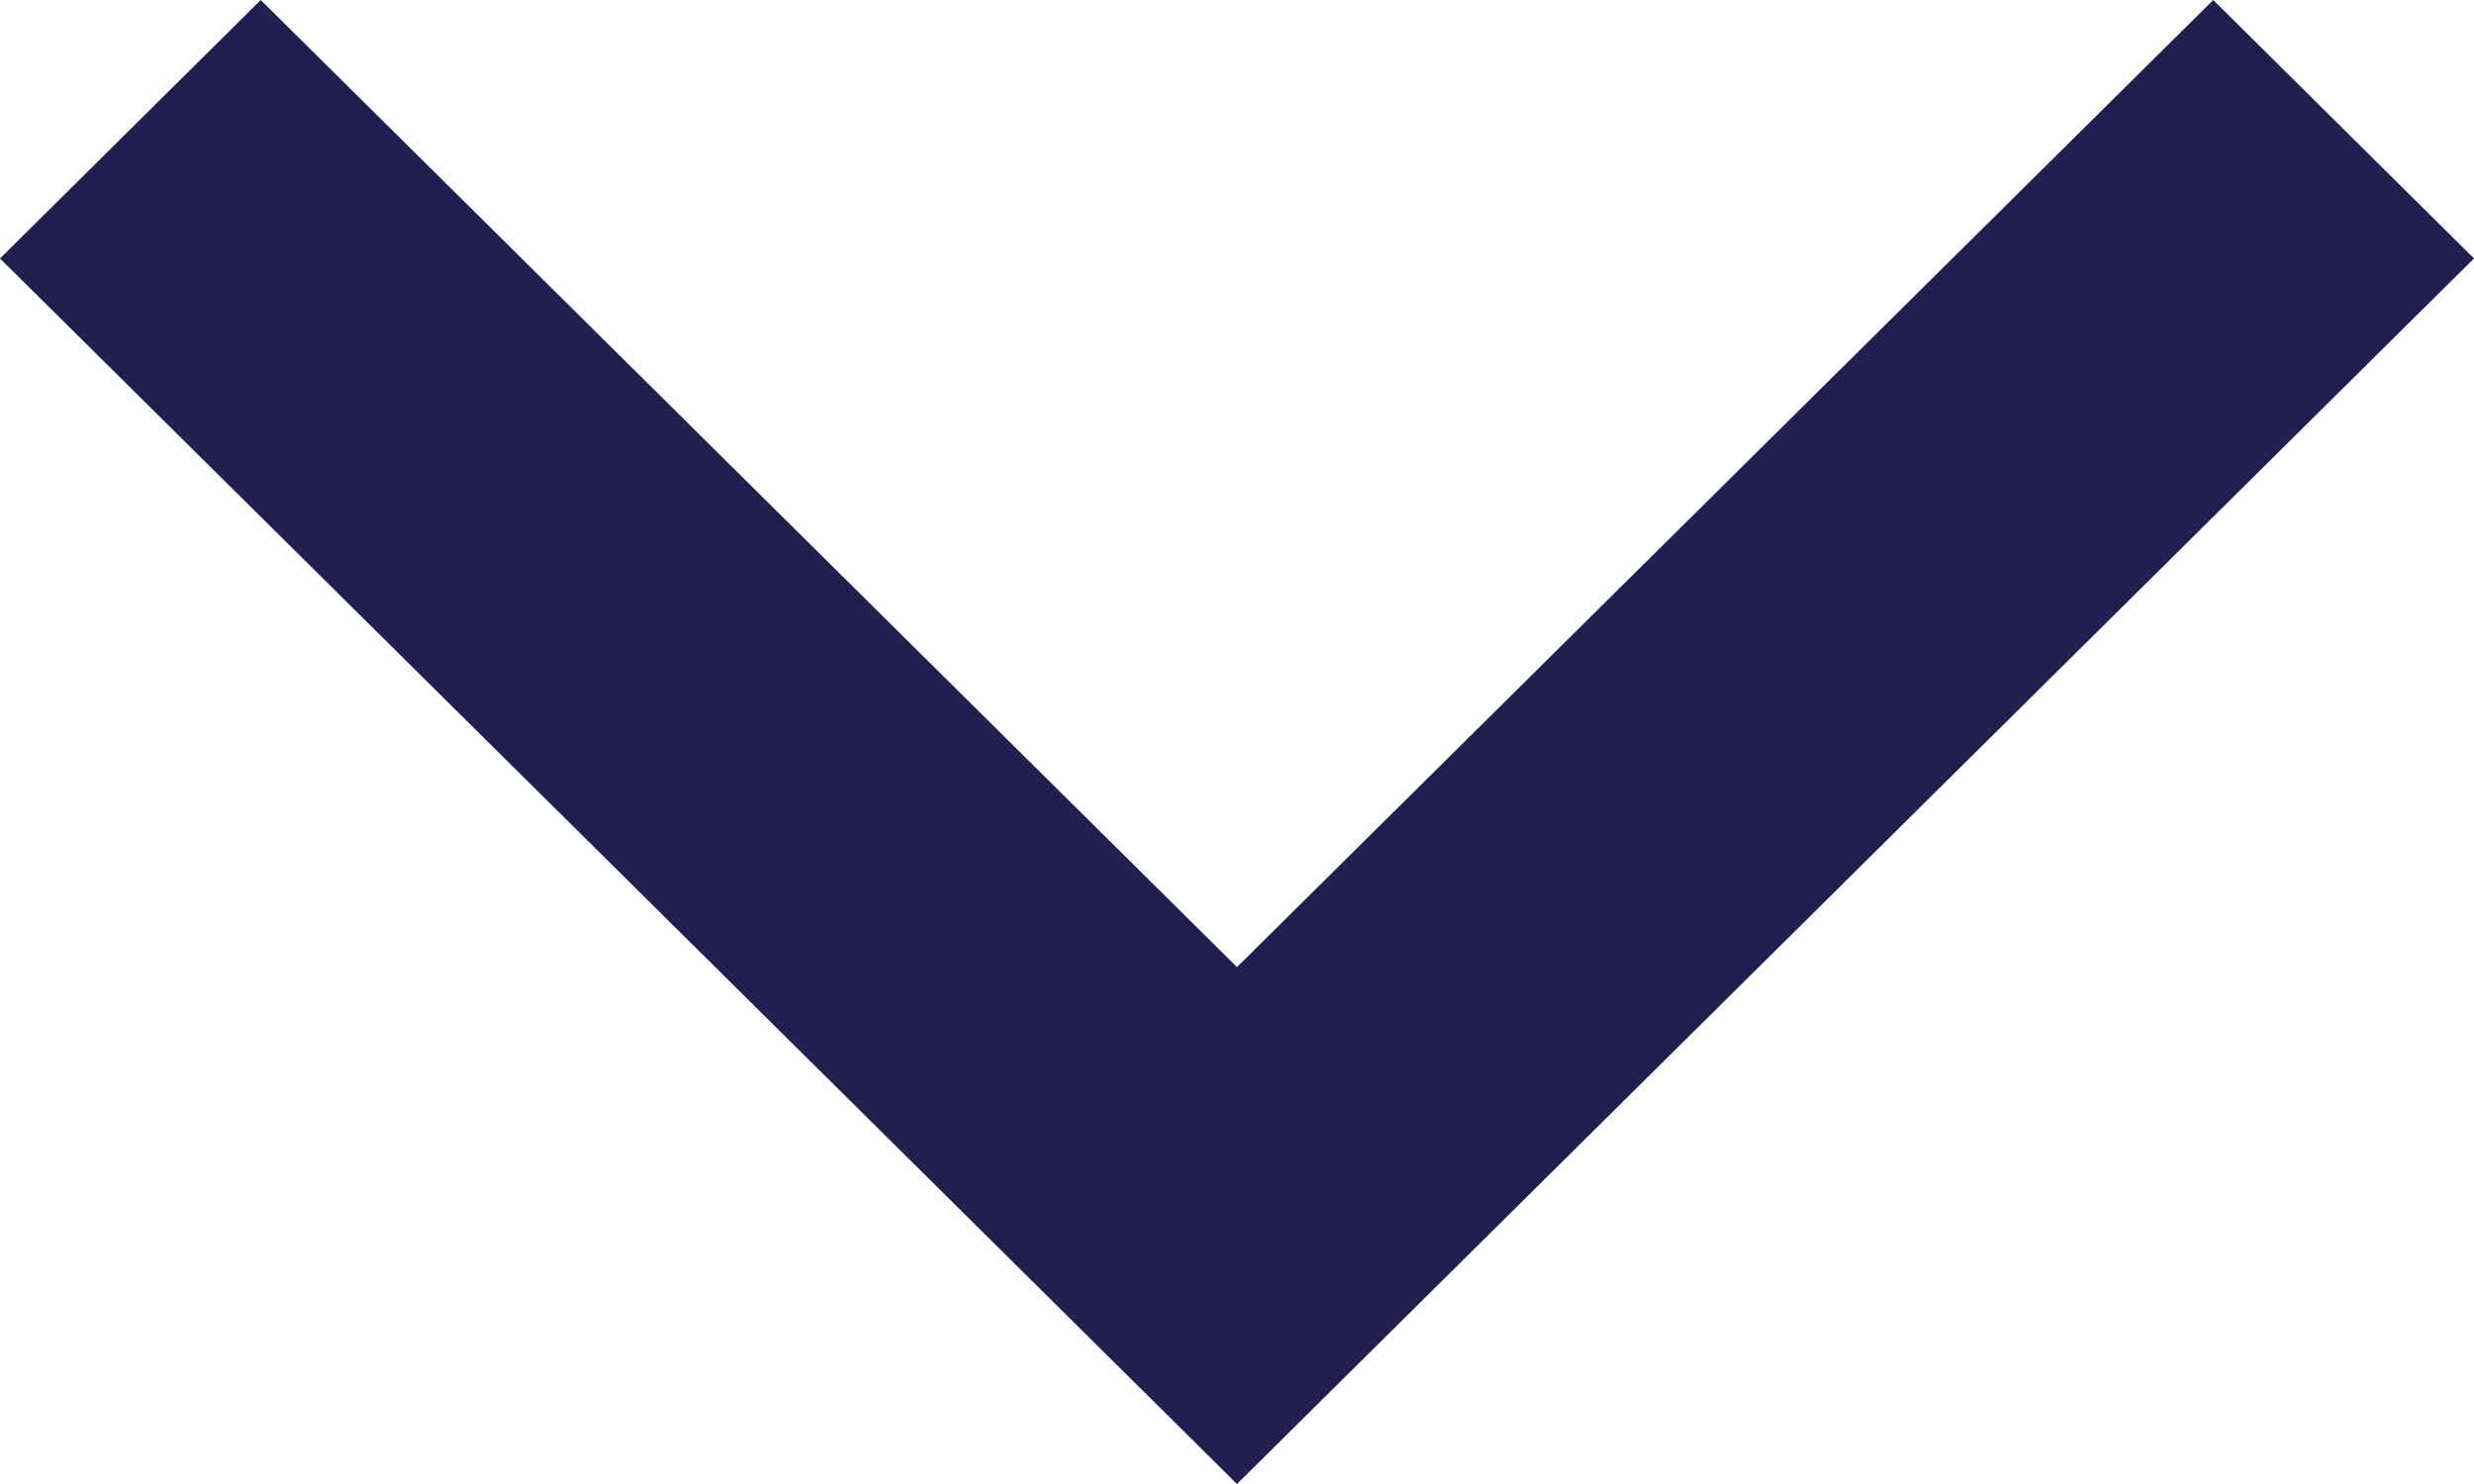 <svg width="10" height="6" viewBox="0 0 10 6" fill="none" xmlns="http://www.w3.org/2000/svg">
<path fill-rule="evenodd" clip-rule="evenodd" d="M8.946 0L10 1.045L5 6L0 1.045L1.054 0L5 3.91L8.946 0Z" fill="#211F50"/>
</svg>
